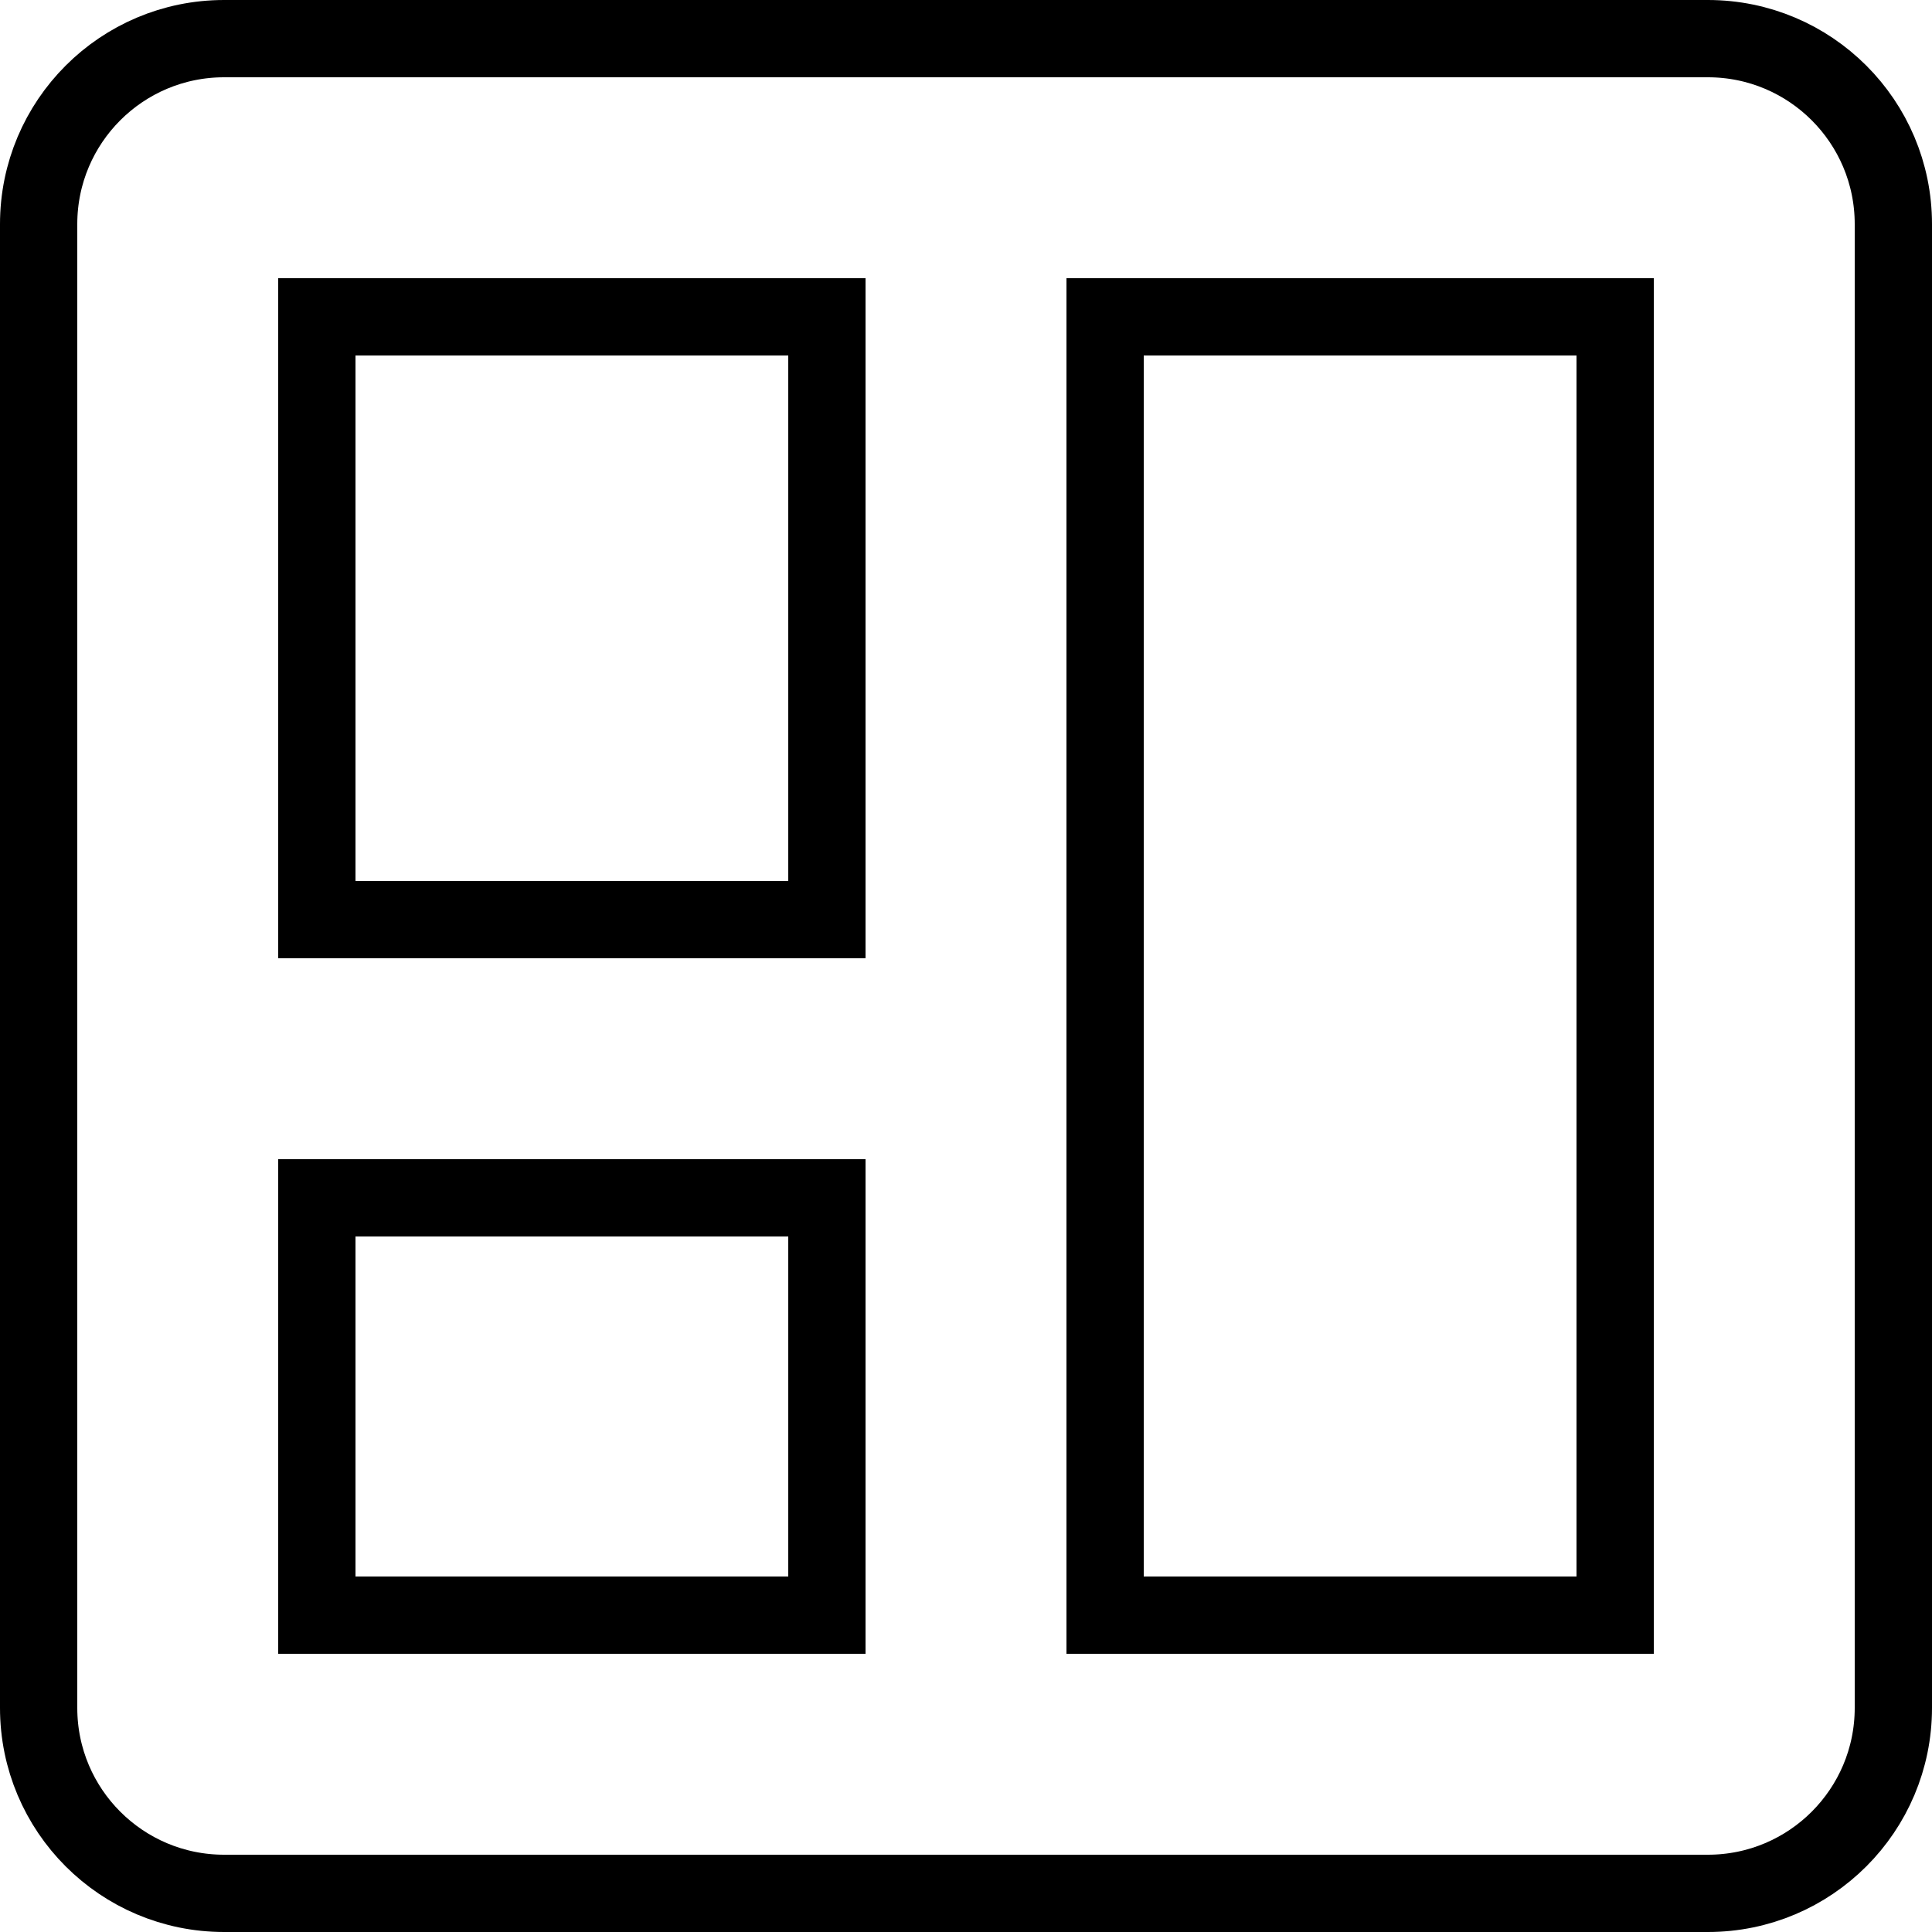 <svg width="50" height="50" viewBox="0 0 50 50" fill="none" xmlns="http://www.w3.org/2000/svg">
<path d="M44.2 1H5.8C3.149 1 1 3.149 1 5.8V44.2C1 46.851 3.149 49 5.8 49H44.2C46.851 49 49 46.851 49 44.2V5.8C49 3.149 46.851 1 44.2 1Z" stroke="black" stroke-width="2" stroke-miterlimit="10" stroke-linecap="square"/>
<path d="M21.4 8.2H8.2V23.8H21.4V8.2Z" stroke="black" stroke-width="2" stroke-miterlimit="10" stroke-linecap="square"/>
<path d="M21.4 31H8.2V41.8H21.4V31Z" stroke="black" stroke-width="2" stroke-miterlimit="10" stroke-linecap="square"/>
<path d="M41.8 8.2H28.6V41.8H41.8V8.2Z" stroke="black" stroke-width="2" stroke-miterlimit="10" stroke-linecap="square"/>
</svg>
